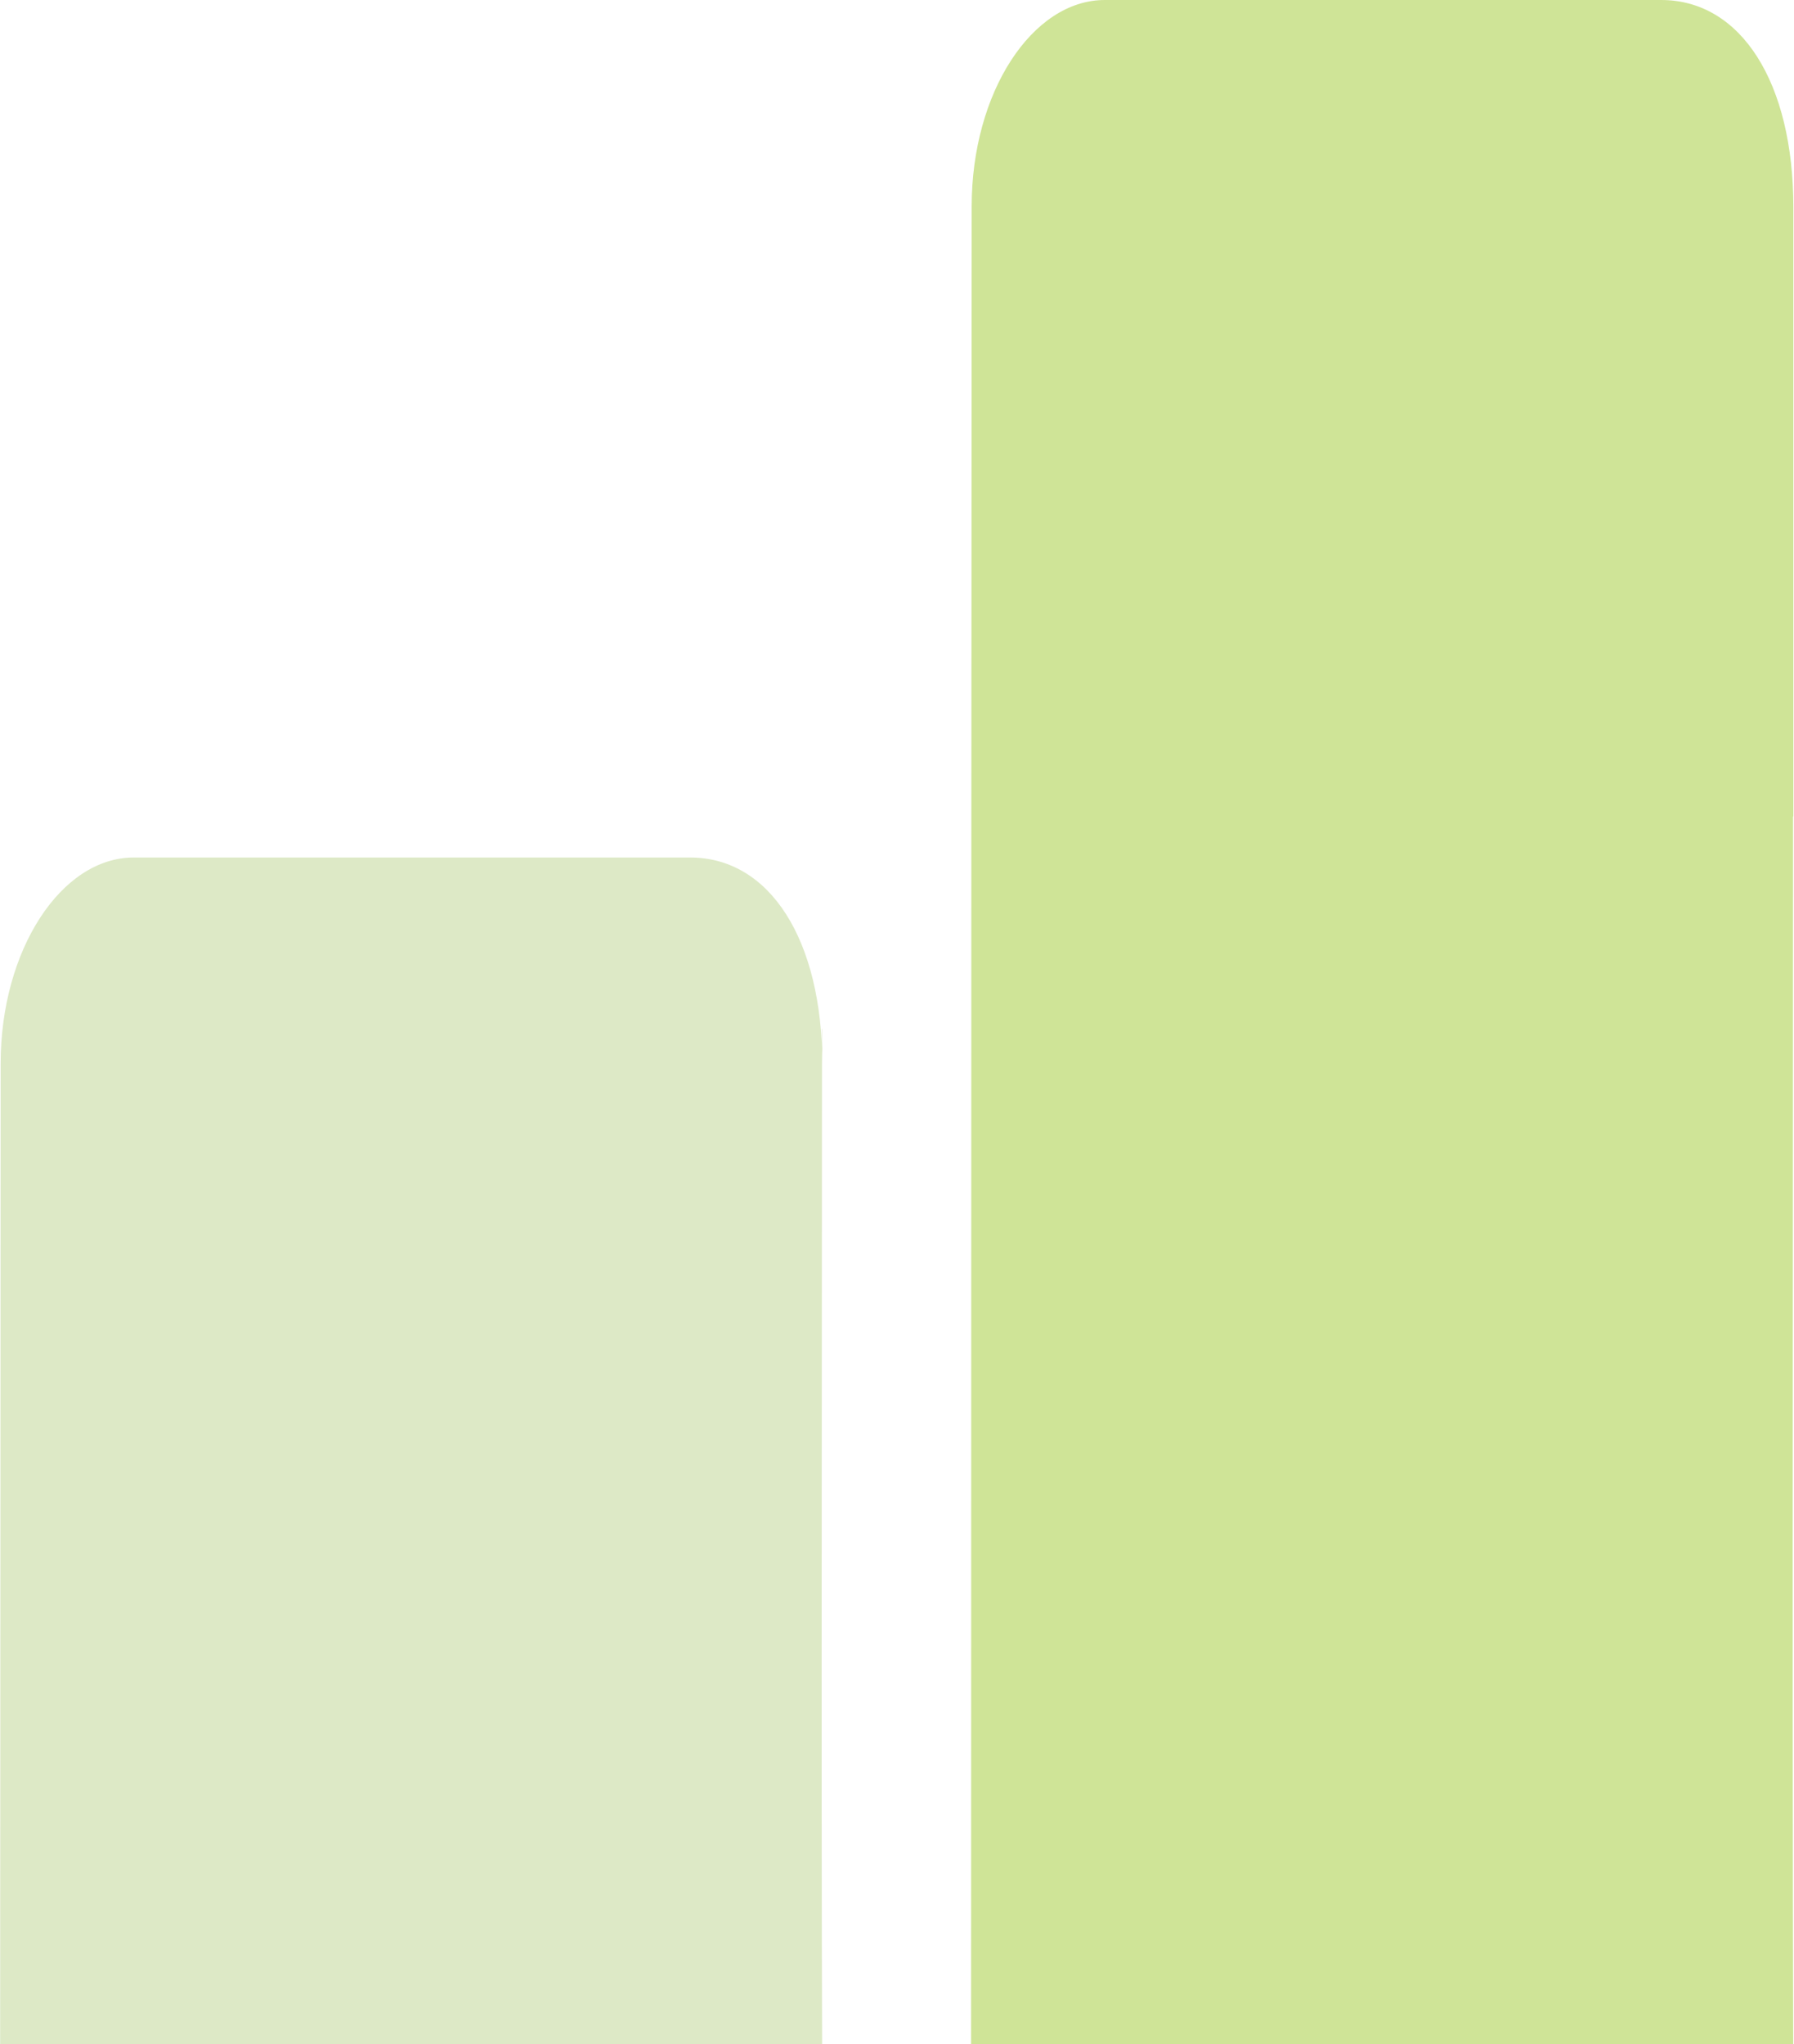 <svg width="632" height="720" viewBox="0 0 632 720" fill="none" xmlns="http://www.w3.org/2000/svg"><path d="M289.578 362.317C289.578 532.714 289.131 631.322 289.912 801.526C290.136 838.293 278.08 848.919 259.548 855.882C253.743 857.976 247.491 857.801 241.463 857.801C176.94 857.801 112.303 858.499 47.779 857.278C36.169 857.103 24.113 851.537 13.061 845.43C3.907 840.736 0 828.189 0 811.979C0.223 466.684 -3.99351e-05 720.001 0.223 374.689C0.223 334.625 21.545 302.046 47.109 302.046C112.415 302.046 177.721 302.046 243.138 302.046C271.269 302.046 289.689 331.135 289.689 375.038C289.689 546.481 289.689 191.066 289.689 362.492L289.578 362.317Z" fill="#DDE9C6"/><path d="M631.662 287.678C631.662 458.057 631.216 628.278 631.997 798.657C632.22 835.424 620.163 846.051 601.633 853.013C595.827 855.107 589.576 854.933 583.548 854.933C519.024 854.933 454.388 855.631 389.864 854.409C378.253 854.235 366.197 848.651 355.145 842.561C345.992 837.518 342.084 824.972 342.084 808.761C342.196 463.466 342.085 418.126 342.308 72.65C342.308 32.579 363.63 0 389.194 0C454.499 0 519.806 0 585.222 0C613.354 0 631.774 29.096 631.774 72.999C631.774 244.43 631.774 116.067 631.774 287.504L631.662 287.678Z" fill="#CFE497"/></svg>